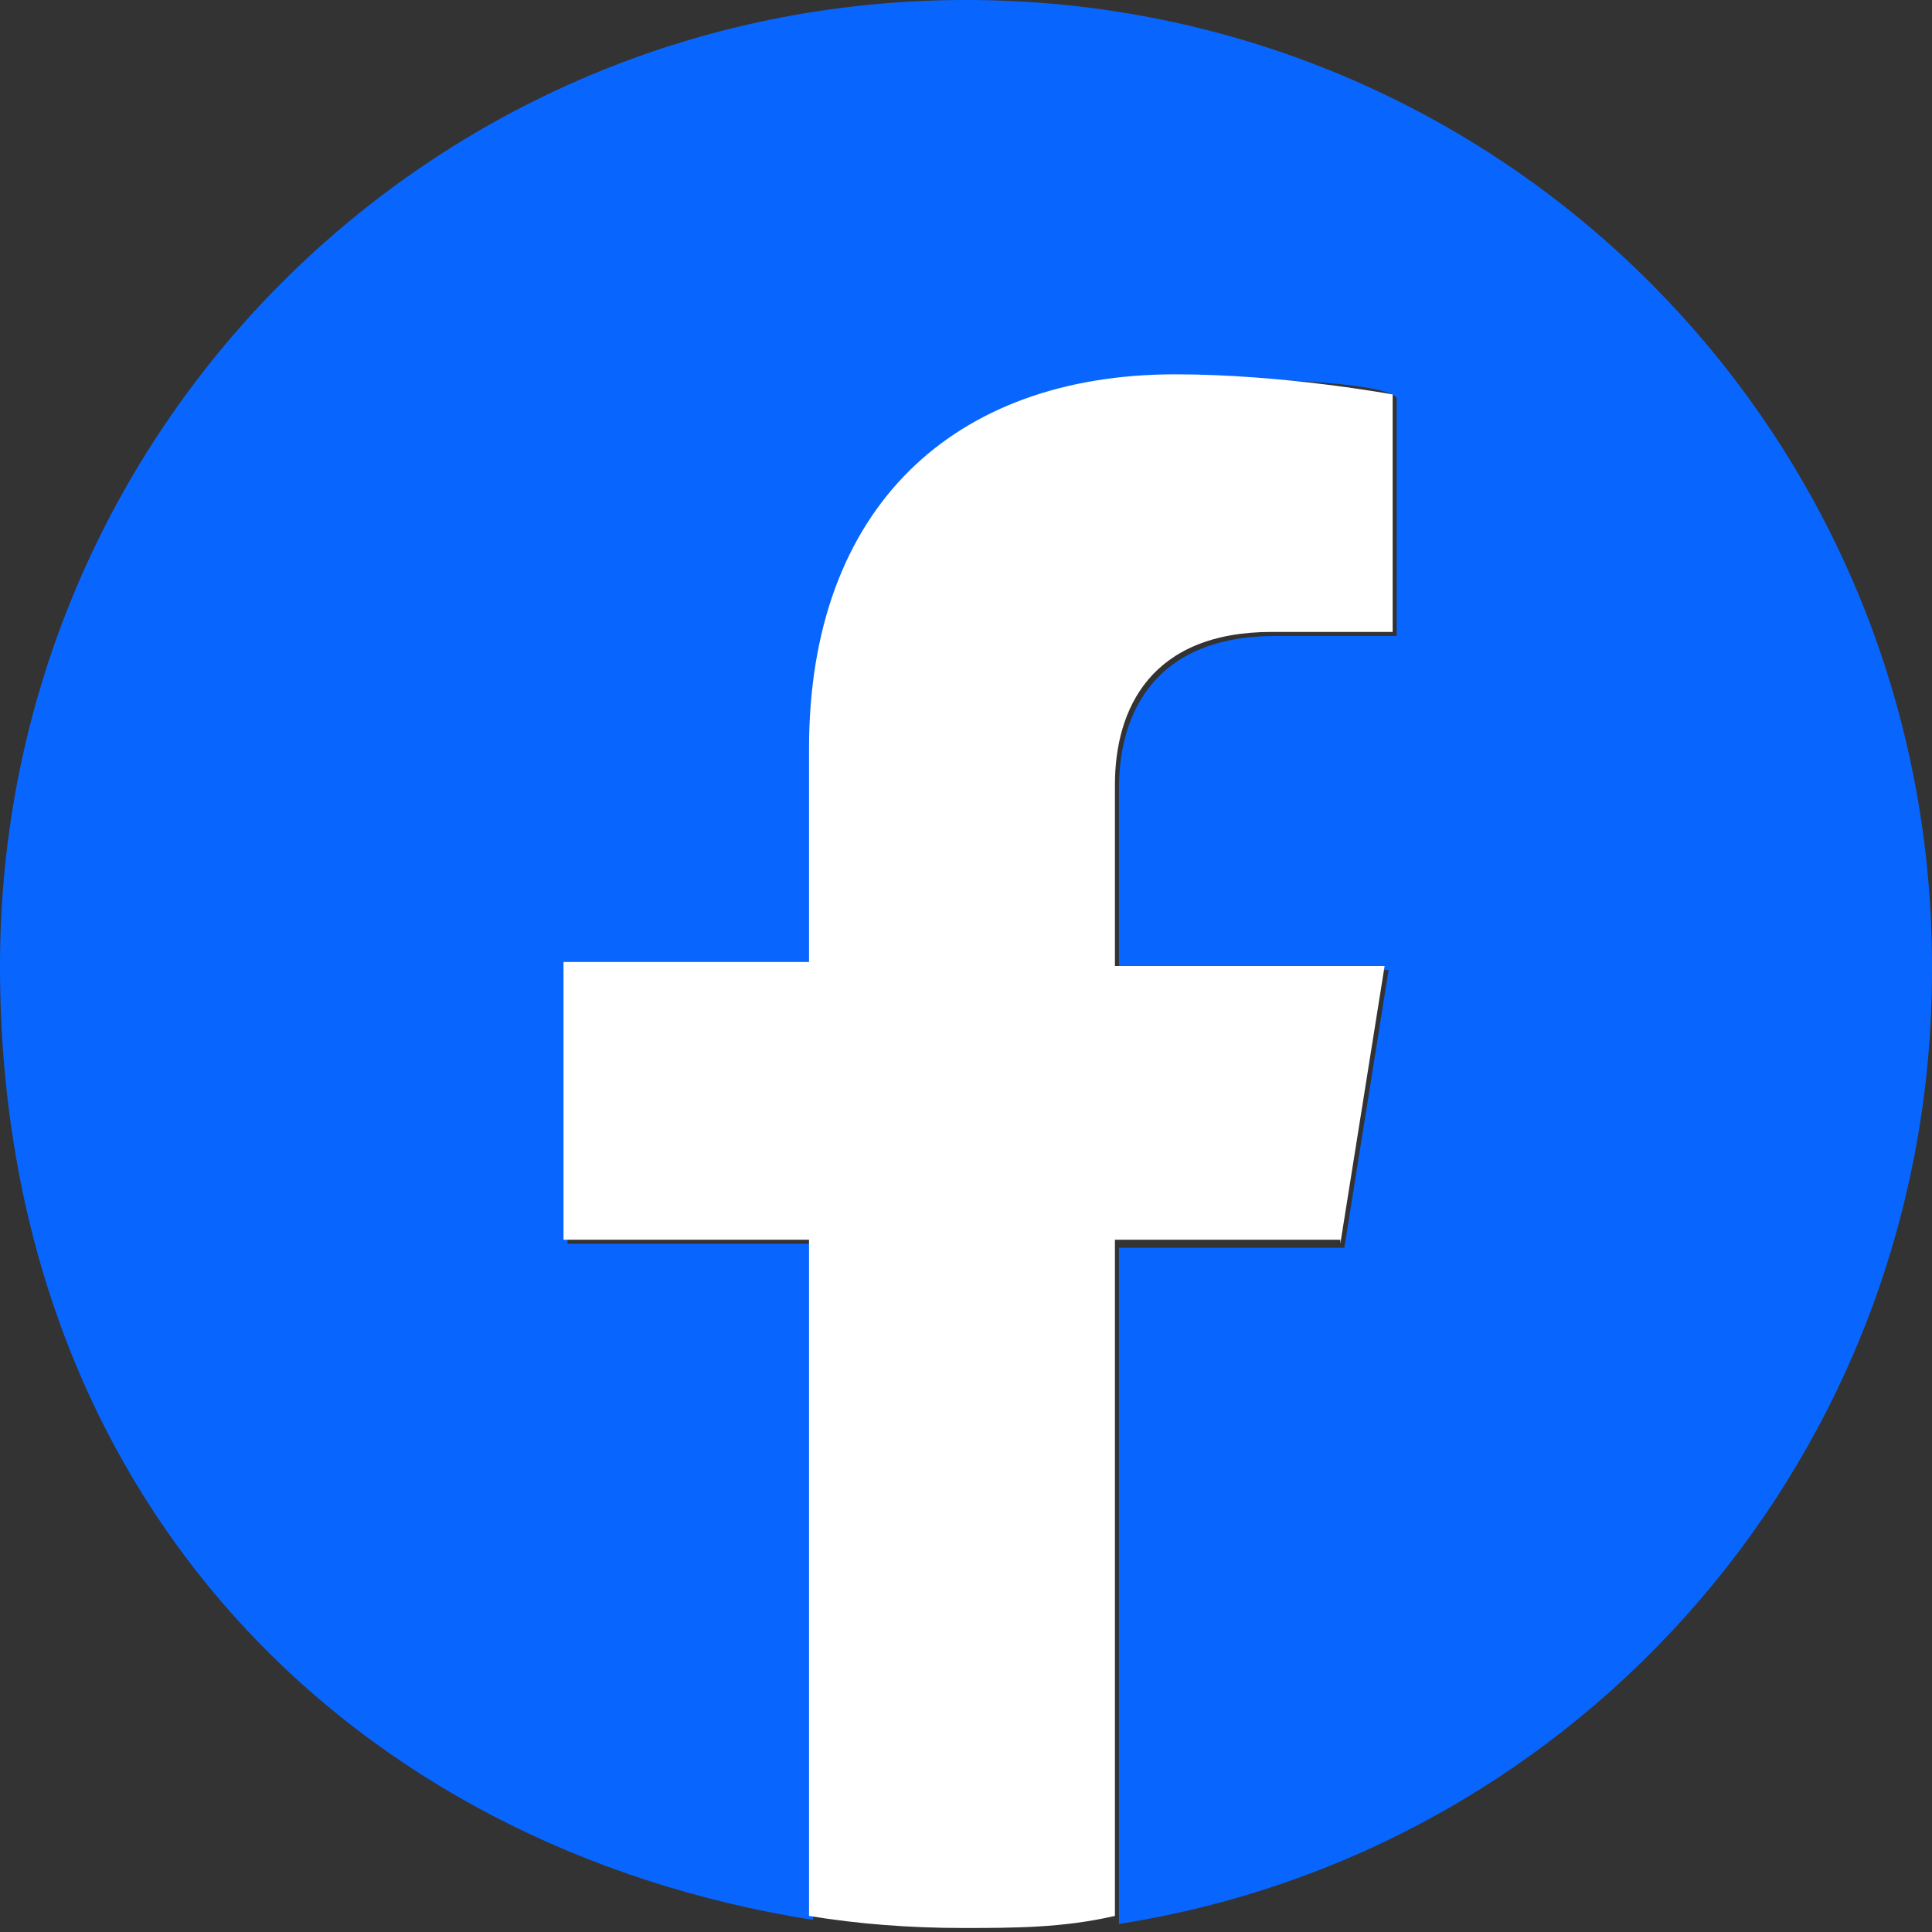 <svg xmlns="http://www.w3.org/2000/svg" width="48" height="48"><rect width="100%" height="100%" fill="#333333" stroke="none"/><g><path d="M48 24C48 10.7 37.3 0 24 0S0 10.7 0 24s8.8 21.9 20.2 23.7V30.9h-6.1V24h6.1v-5.3c0-6 3.6-9.3 9.1-9.3s5.4.5 5.4.5v5.9h-3c-3 0-3.9 1.9-3.9 3.8v4.5h6.7L33.4 31h-5.6v16.8C39.3 46 48 36.1 48 24.1Z" style="fill:#0866ff"/><path d="m33.3 30.9 1.1-6.9h-6.7v-4.5c0-1.9.9-3.8 3.9-3.8h3V9.8s-2.7-.5-5.4-.5c-5.5 0-9.1 3.3-9.1 9.3v5.3H14v6.9h6.1v16.8c1.2.2 2.5.3 3.8.3s2.5 0 3.8-.3V30.8h5.6Z" style="fill:#fff"/></g></svg>
